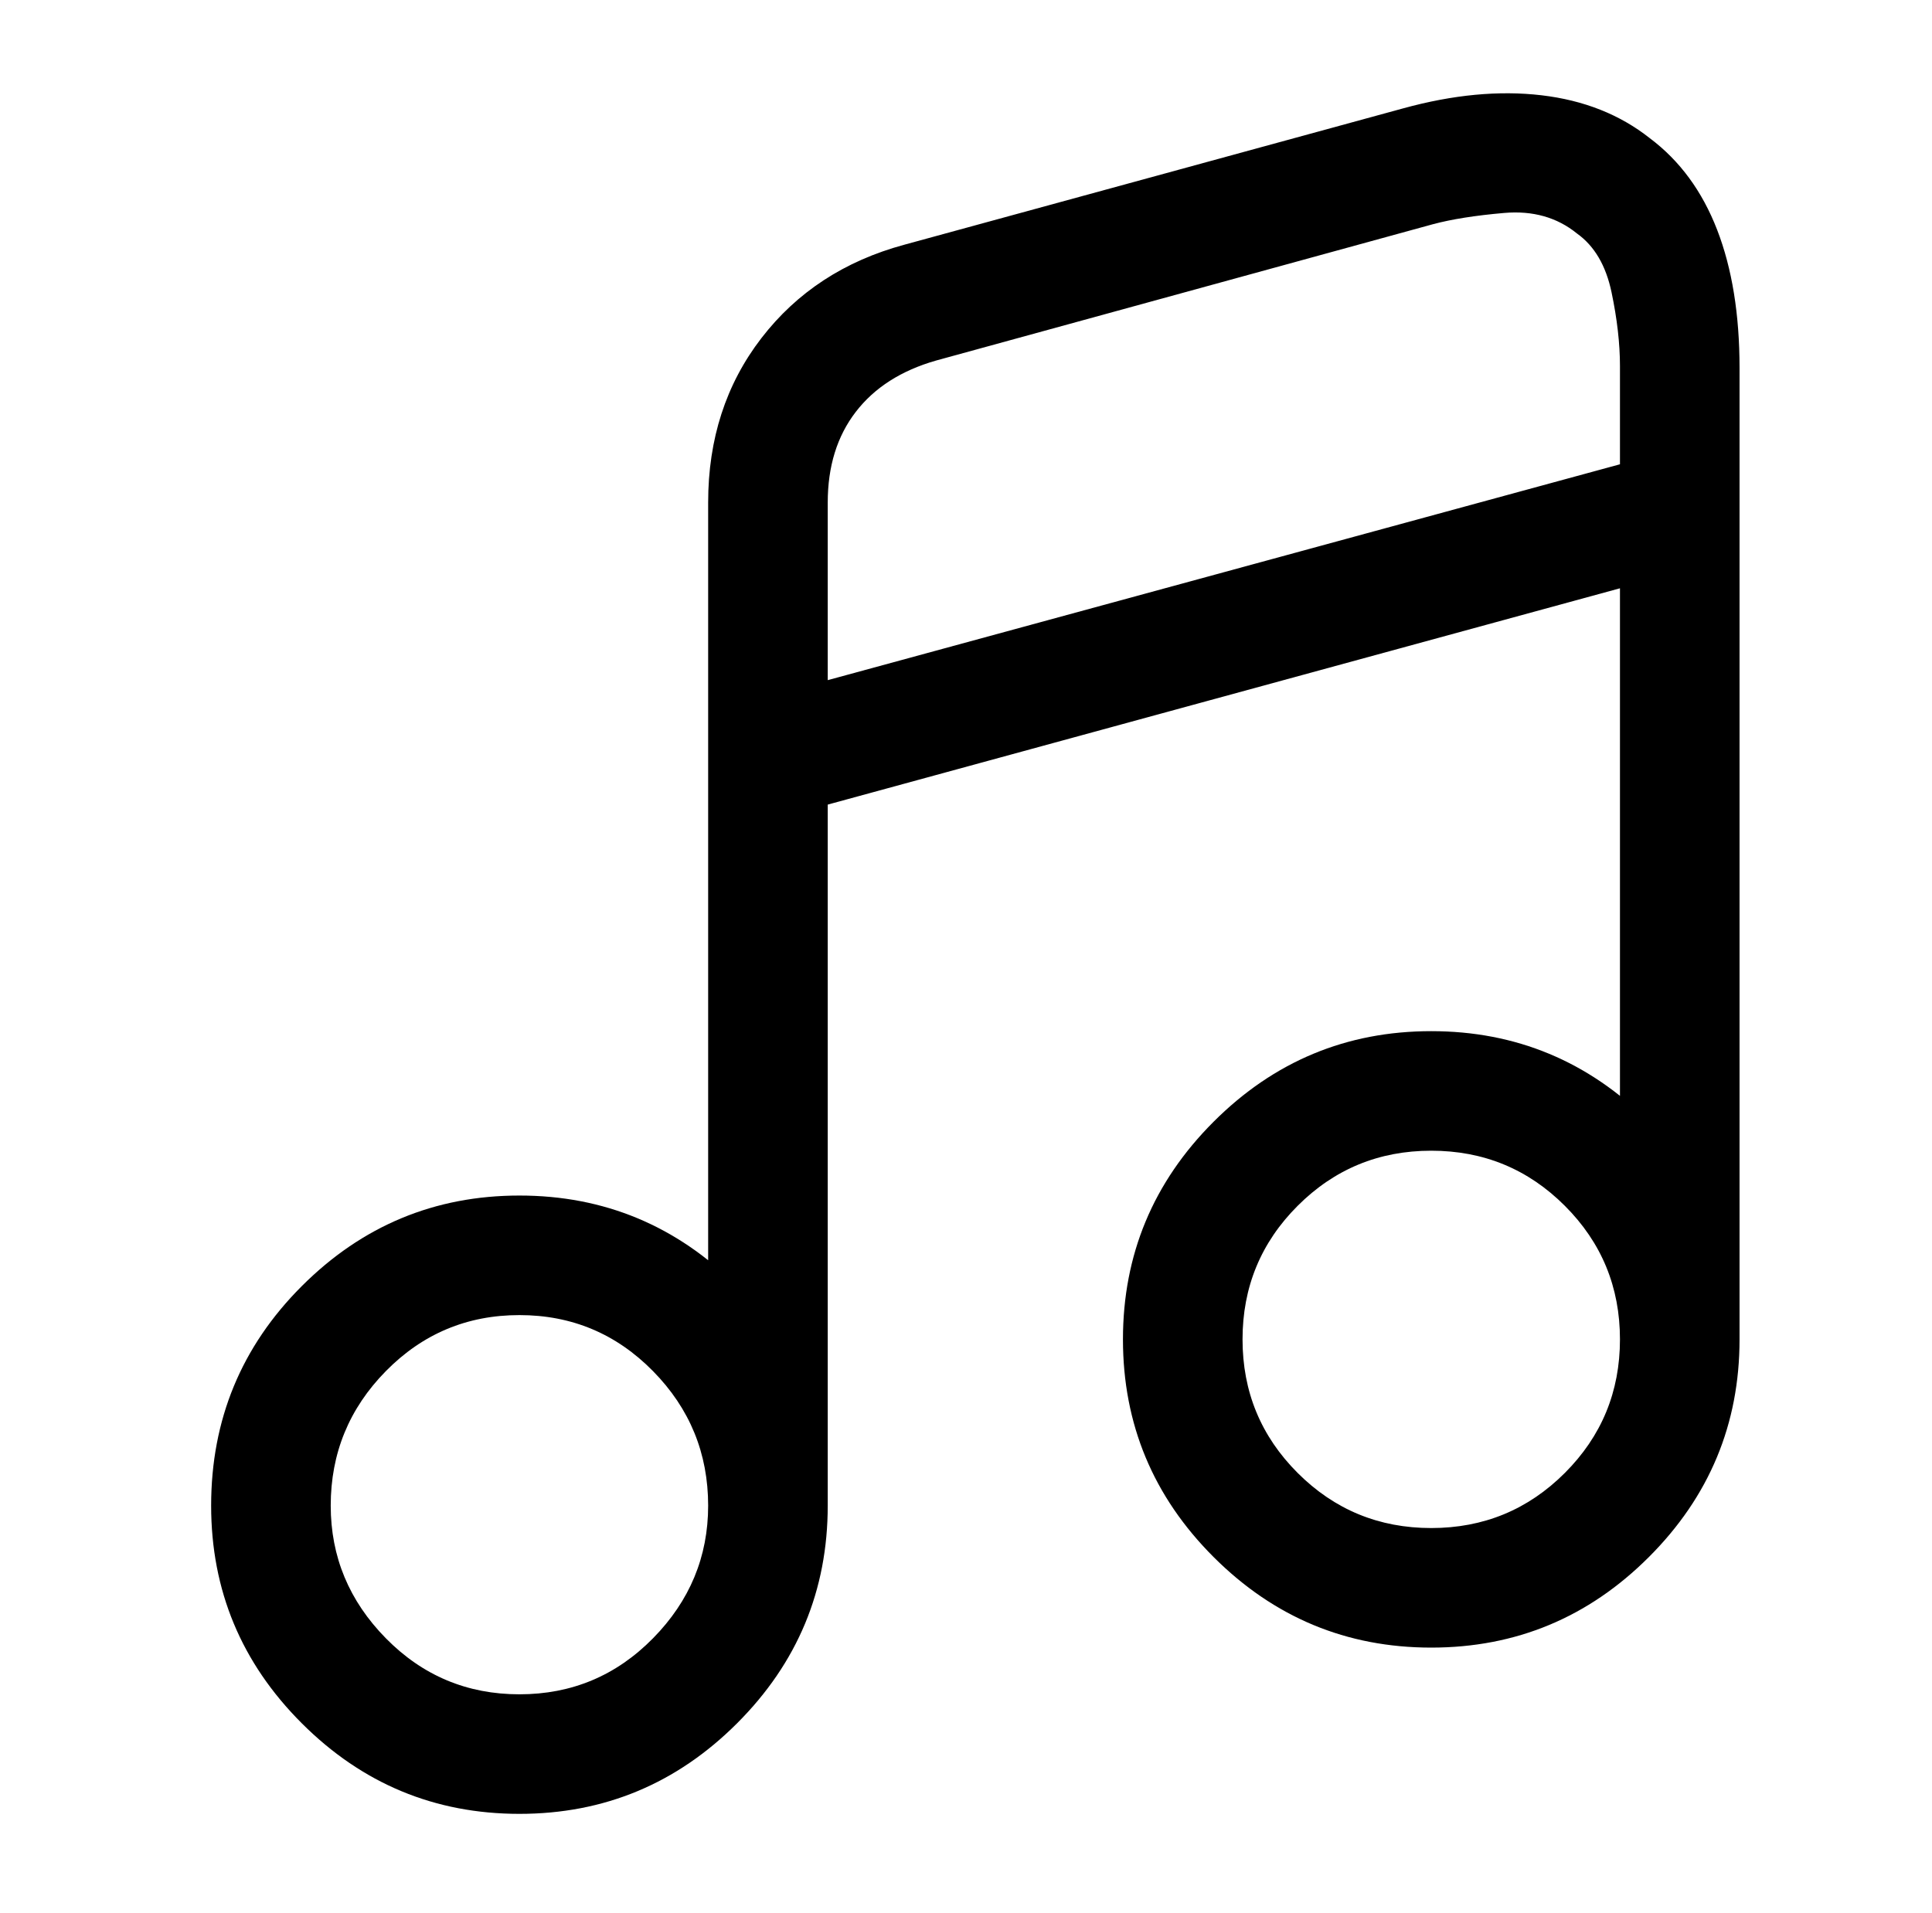 <?xml version="1.0" standalone="no"?>
<!DOCTYPE svg PUBLIC "-//W3C//DTD SVG 1.1//EN" "http://www.w3.org/Graphics/SVG/1.1/DTD/svg11.dtd" >
<svg xmlns="http://www.w3.org/2000/svg" xmlns:xlink="http://www.w3.org/1999/xlink" version="1.1" viewBox="-10 0 1034 1024">
   <path fill="currentColor"
d="M268 971q-68 0 -116.5 -48.5t-48.5 -116.5q0 -69 48.5 -117.5t116.5 -48.5t116.5 48.5t48.5 117.5q0 68 -48.5 116.5t-116.5 48.5zM268 704q-42 0 -71.5 30t-29.5 72q0 41 29.5 71t71.5 30t71.5 -30t29.5 -71q0 -42 -29.5 -72t-71.5 -30zM401 838q-13 0 -22.5 -9.5
t-9.5 -22.5v-537q0 -51 28.5 -88t76.5 -50l267 -73q40 -11 74 -7t58 23q24 18 36 49t12 74v520q0 13 -9.5 22.5t-22.5 9.5t-22.5 -9.5t-9.5 -22.5v-521q0 -18 -4.5 -39.5t-18.5 -31.5q-16 -13 -39 -11t-38 6l-266 73q-28 8 -43 27.5t-15 48.5v537q0 13 -9.5 22.5t-22.5 9.5
v0zM756 882q-68 0 -116.5 -48.5t-48.5 -116.5t48.5 -116.5t116.5 -48.5t116.5 48.5t48.5 116.5t-48.5 116.5t-116.5 48.5zM756 616q-42 0 -71.5 29.5t-29.5 71.5t29.5 71.5t71.5 29.5t71.5 -29.5t29.5 -71.5t-29.5 -71.5t-71.5 -29.5zM401 438q-11 0 -19.5 -6.5t-11.5 -16.5
q-3 -13 3.5 -24.5t19.5 -15.5l488 -133q12 -4 23.5 3t15.5 20q3 12 -3.5 23.5t-19.5 15.5l-487 133q-3 1 -5 1h-4v0z" />
</svg>
